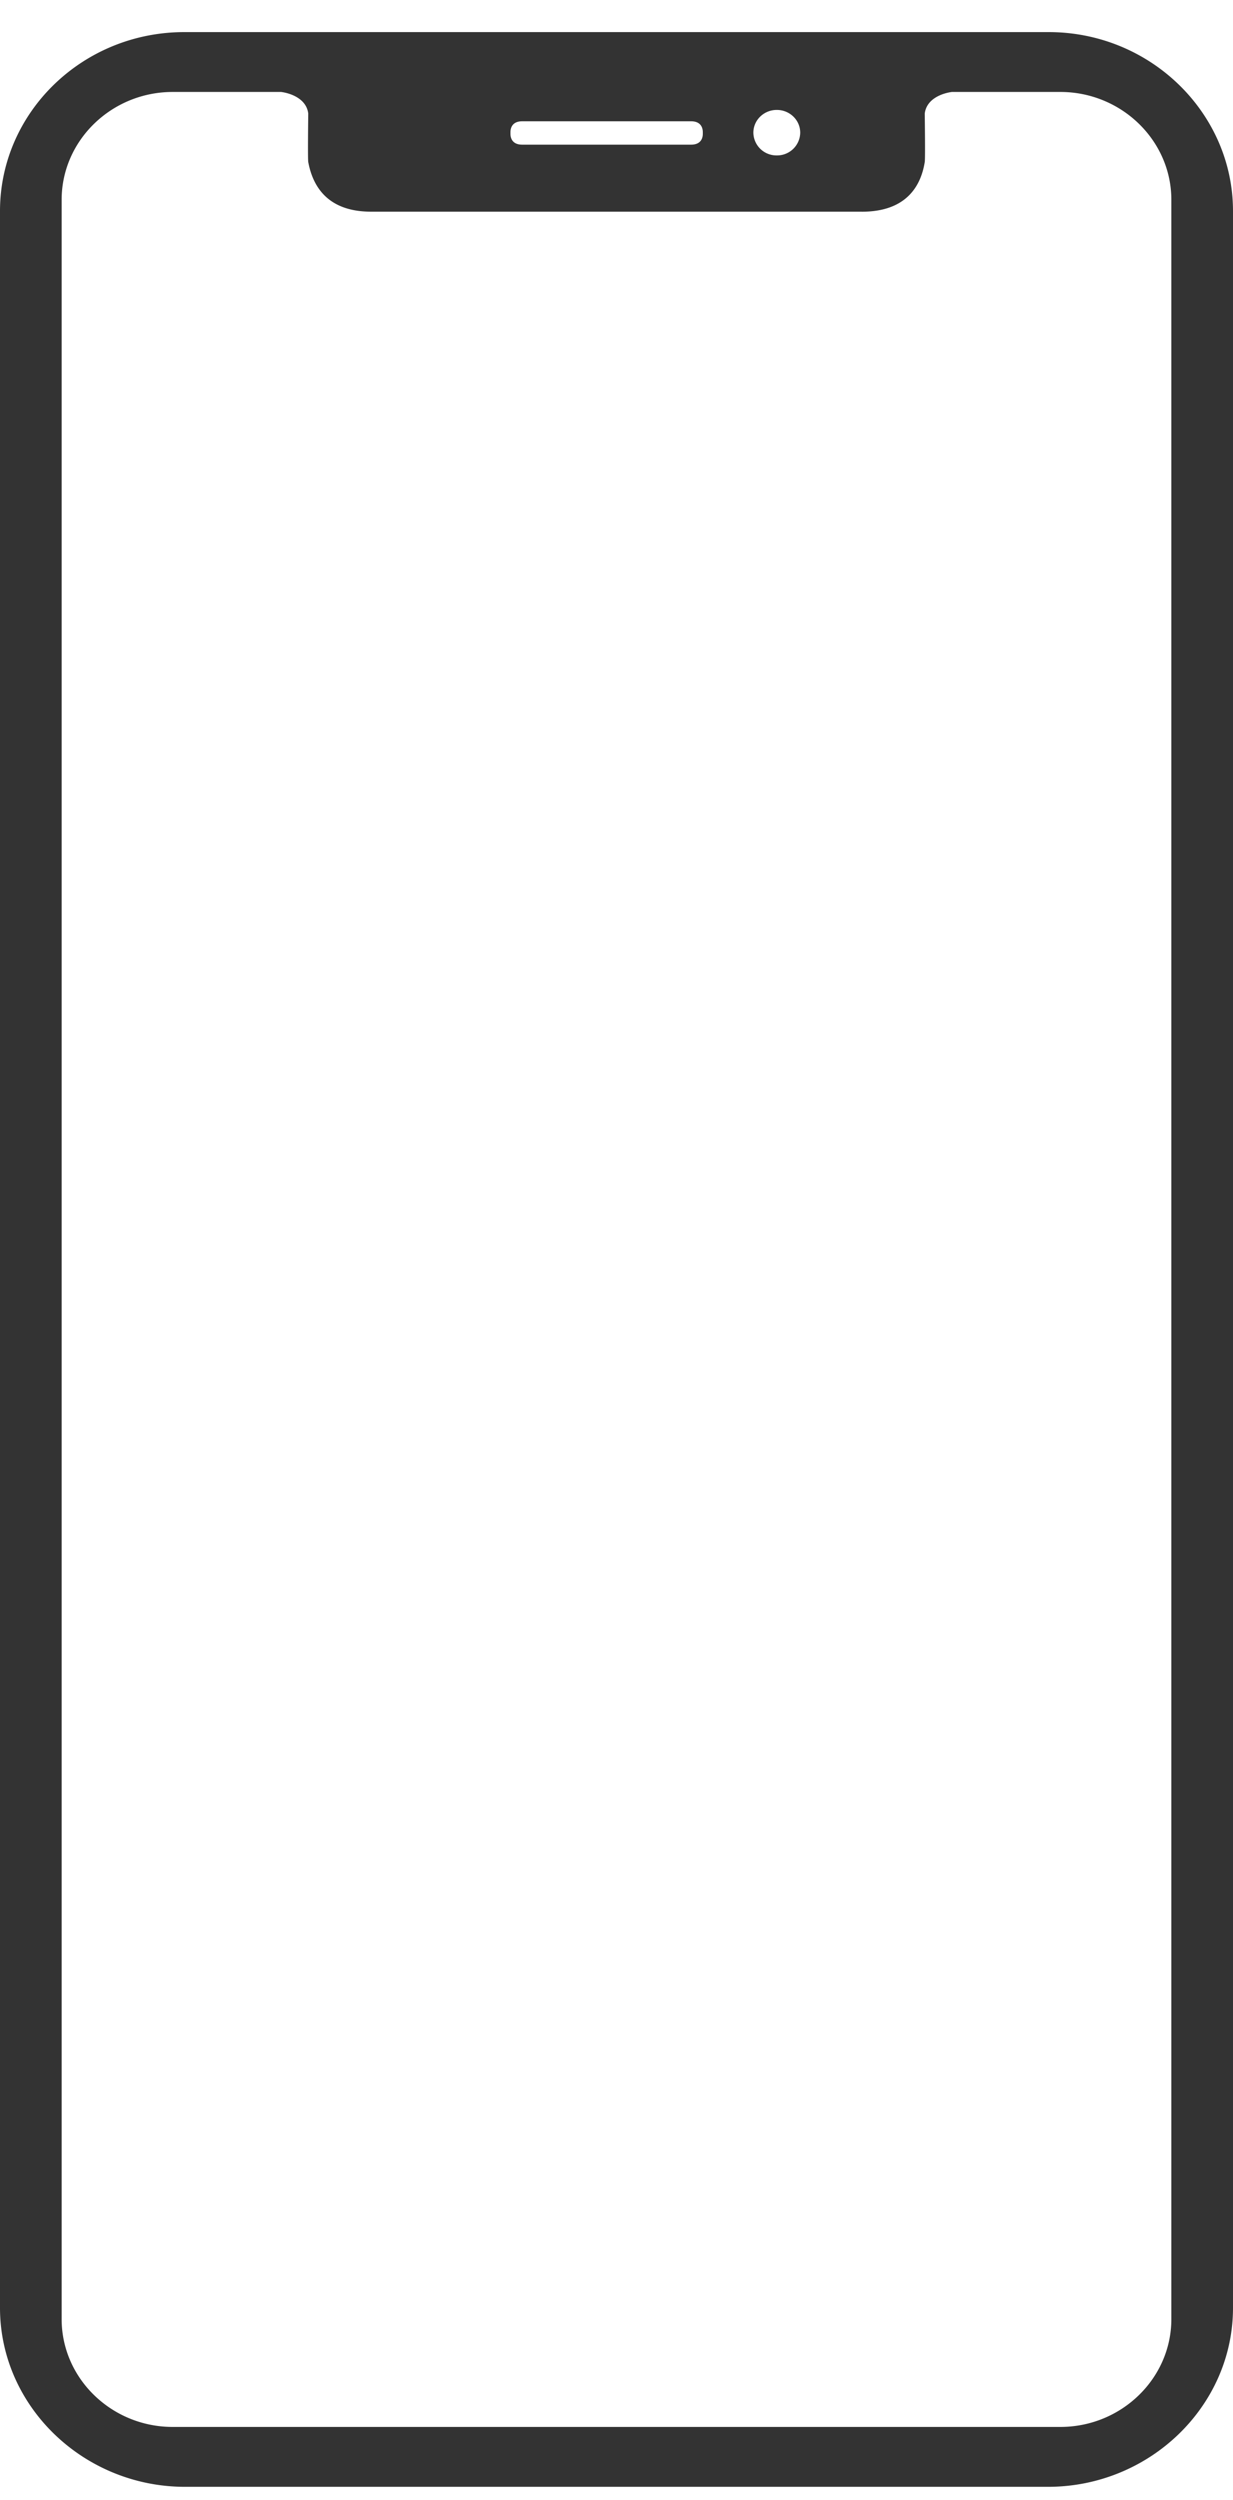 <svg xmlns="http://www.w3.org/2000/svg" width="37" height="75" viewBox="0 0 37 75">
    <g fill="none" fill-rule="evenodd">
        <path fill="#333" fill-rule="nonzero" d="M31.45 74.611c3.034 0 5.55-2.407 5.55-5.37V6.333C37 3.388 34.521.963 31.468.963H5.532C2.479.963 0 3.37 0 6.333V69.24c0 2.964 2.516 5.371 5.55 5.371h25.9zM23.31 3.298c.389 0 .703.306.703.683a.693.693 0 0 1-.703.682.693.693 0 0 1-.703-.682c0-.377.315-.683.703-.683zm-7.992.665c0-.072.019-.324.351-.324h5.07c.332 0 .351.252.351.324v.054c0 .072-.018.323-.351.323h-5.07c-.332 0-.351-.251-.351-.323v-.054zm10.545 2.389c1.35 0 1.776-.79 1.887-1.491.019-.108 0-1.401 0-1.455.056-.45.536-.61.814-.647h3.256c1.831 0 3.33 1.455 3.33 3.234V69.58c0 1.779-1.498 3.234-3.33 3.234H5.18c-1.831 0-3.33-1.455-3.33-3.234V5.993c0-1.779 1.499-3.234 3.33-3.234h3.256c.277.036.759.198.814.647 0 .036-.018 1.347 0 1.455.13.7.555 1.49 1.887 1.49h14.726z"/>
        <path d="M-16-17h68.158v97H-16z"/>
    </g>
</svg>
